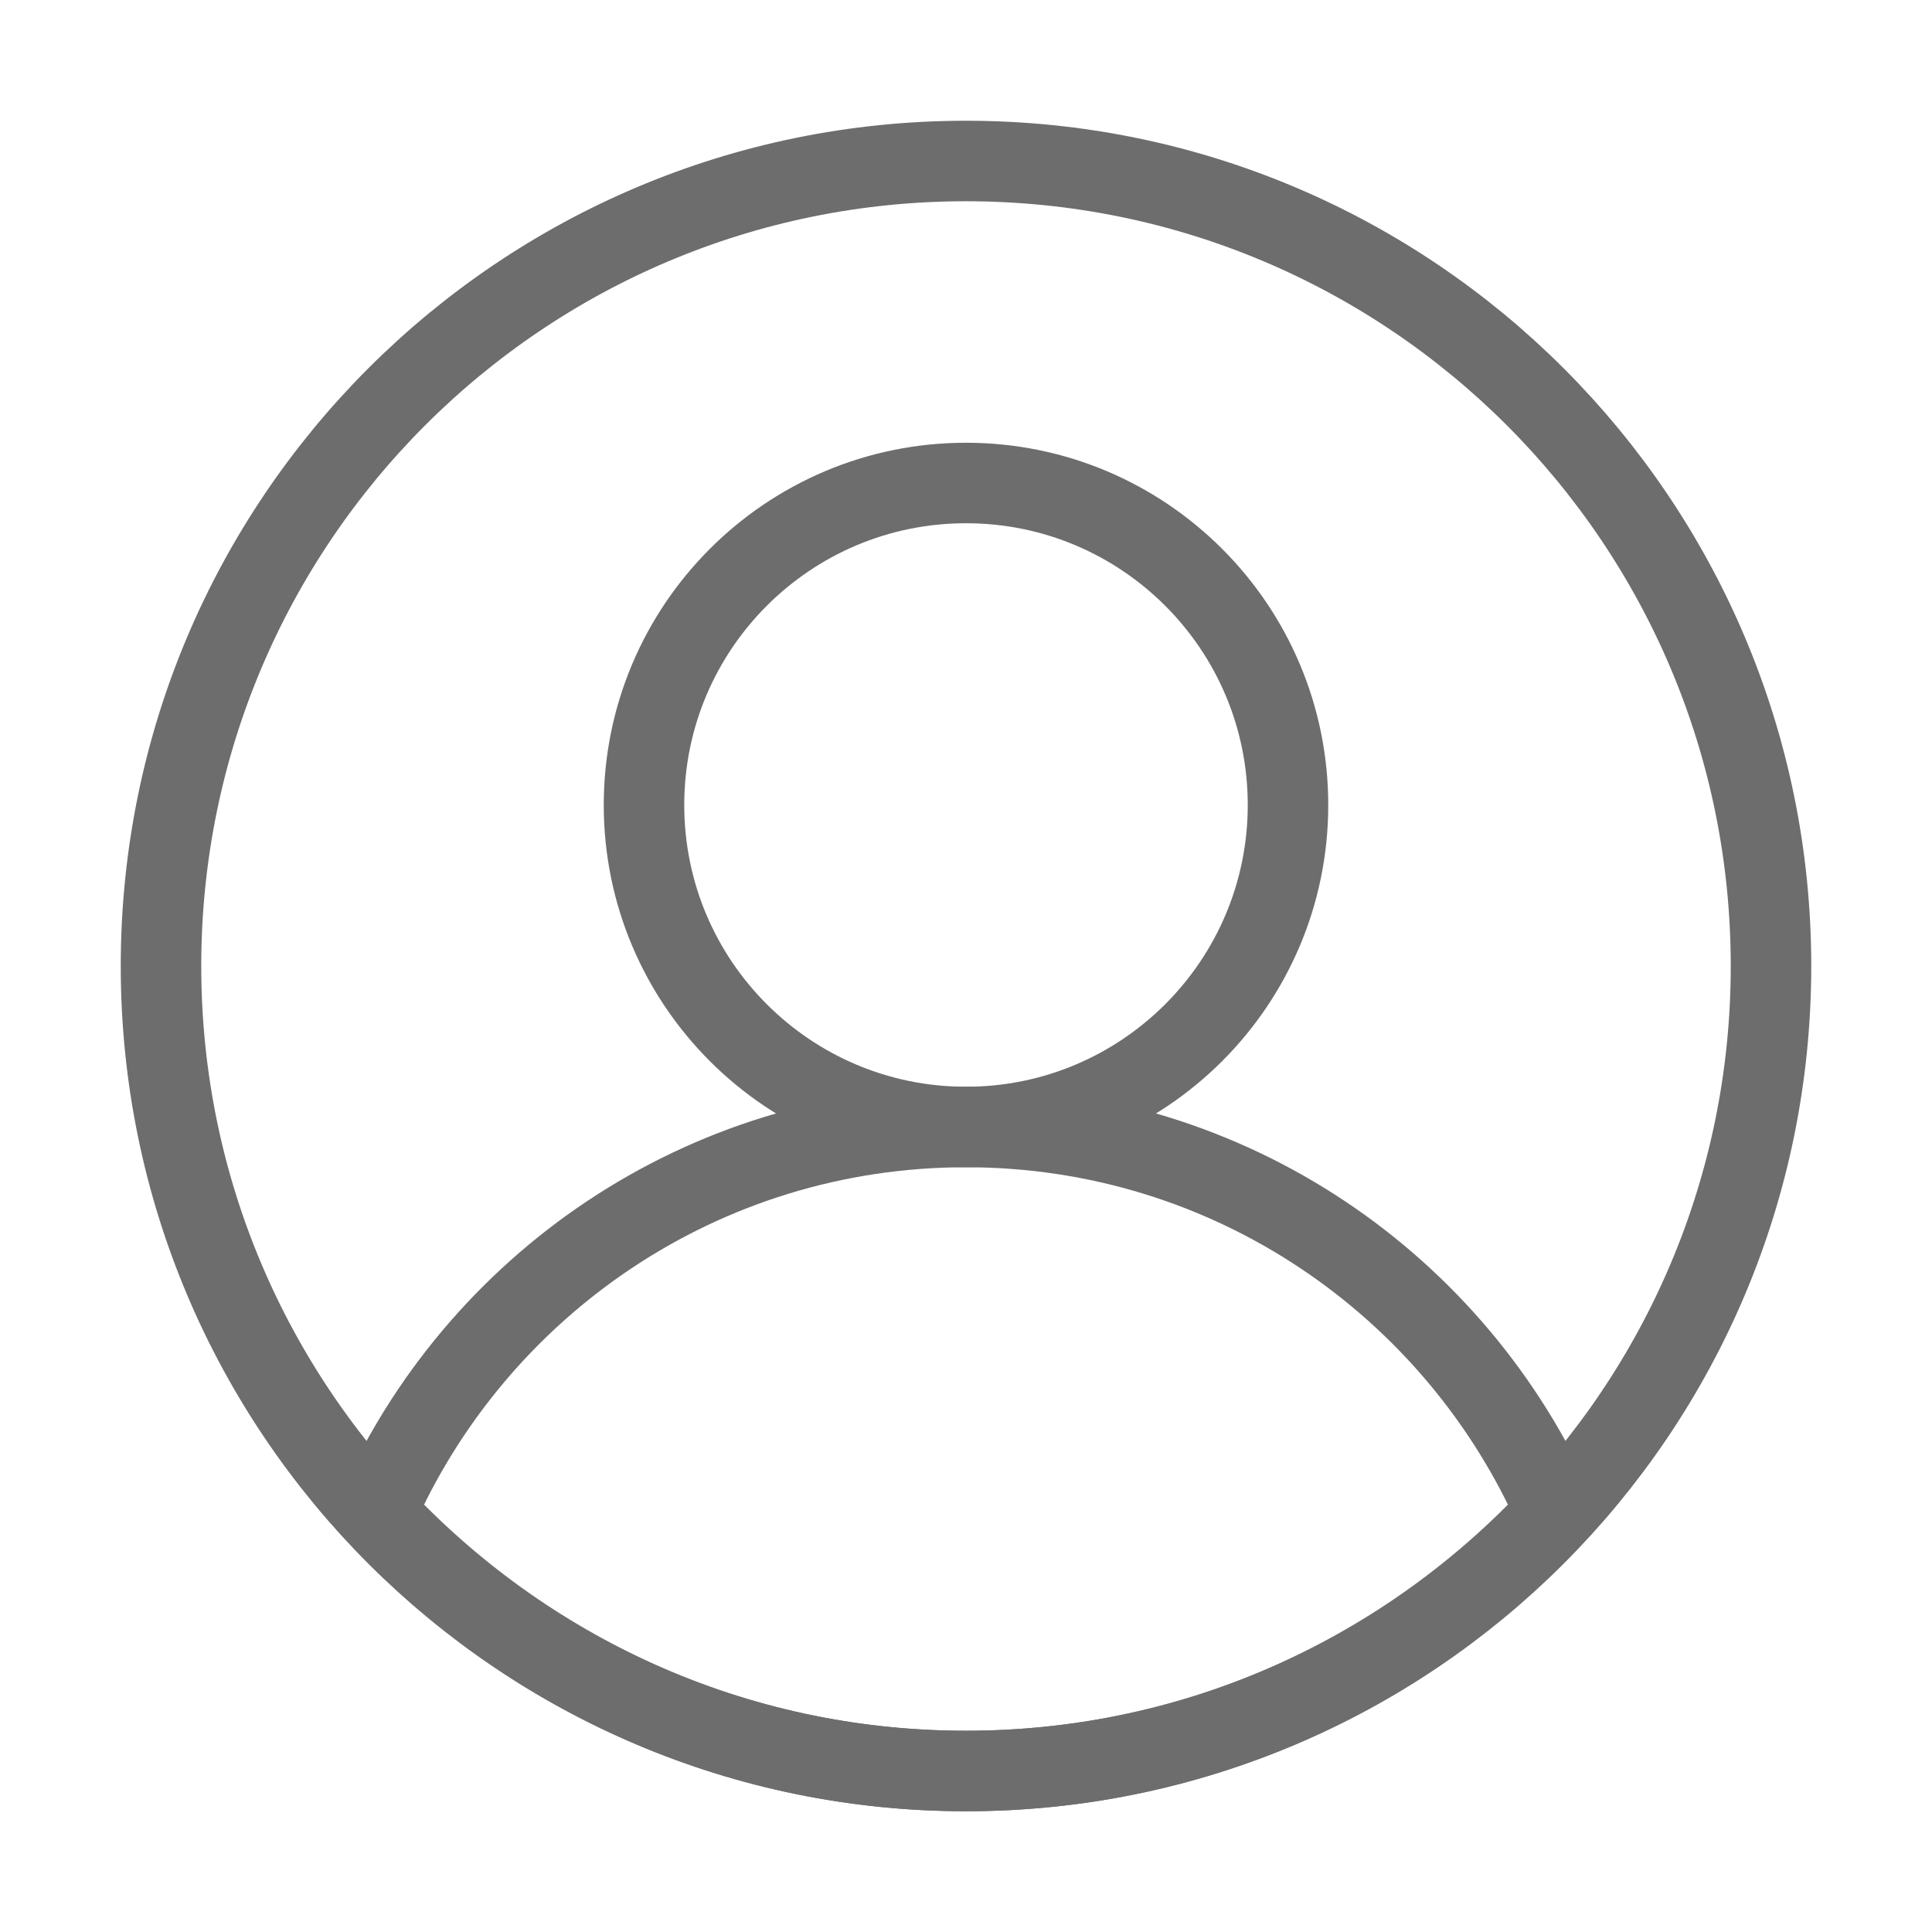 <svg width="48" height="48" viewBox="0 0 24 24" fill="none" xmlns="http://www.w3.org/2000/svg" data-reactroot="">
<path stroke-linejoin="round" stroke-linecap="round" stroke-miterlimit="10" stroke-width="1" stroke="#6d6d6d" fill="none" d="M12 22C17.523 22 22 17.523 22 12C22 6.477 17.523 2 12 2C6.477 2 2 6.477 2 12C2 17.523 6.477 22 12 22Z"></path>
<path stroke-linecap="round" stroke-miterlimit="10" stroke-width="1" stroke="#6d6d6d" fill="none" d="M19.33 18.79C18.09 15.97 15.28 14 12 14C8.72 14 5.91 15.97 4.67 18.79C6.5 20.76 9.1 22 12 22C14.9 22 17.5 20.76 19.33 18.79Z"></path>
<path stroke-linecap="round" stroke-miterlimit="10" stroke-width="1" stroke="#6d6d6d" fill="none" d="M12 14C14.209 14 16 12.209 16 10C16 7.791 14.209 6 12 6C9.791 6 8 7.791 8 10C8 12.209 9.791 14 12 14Z"></path>
</svg>
